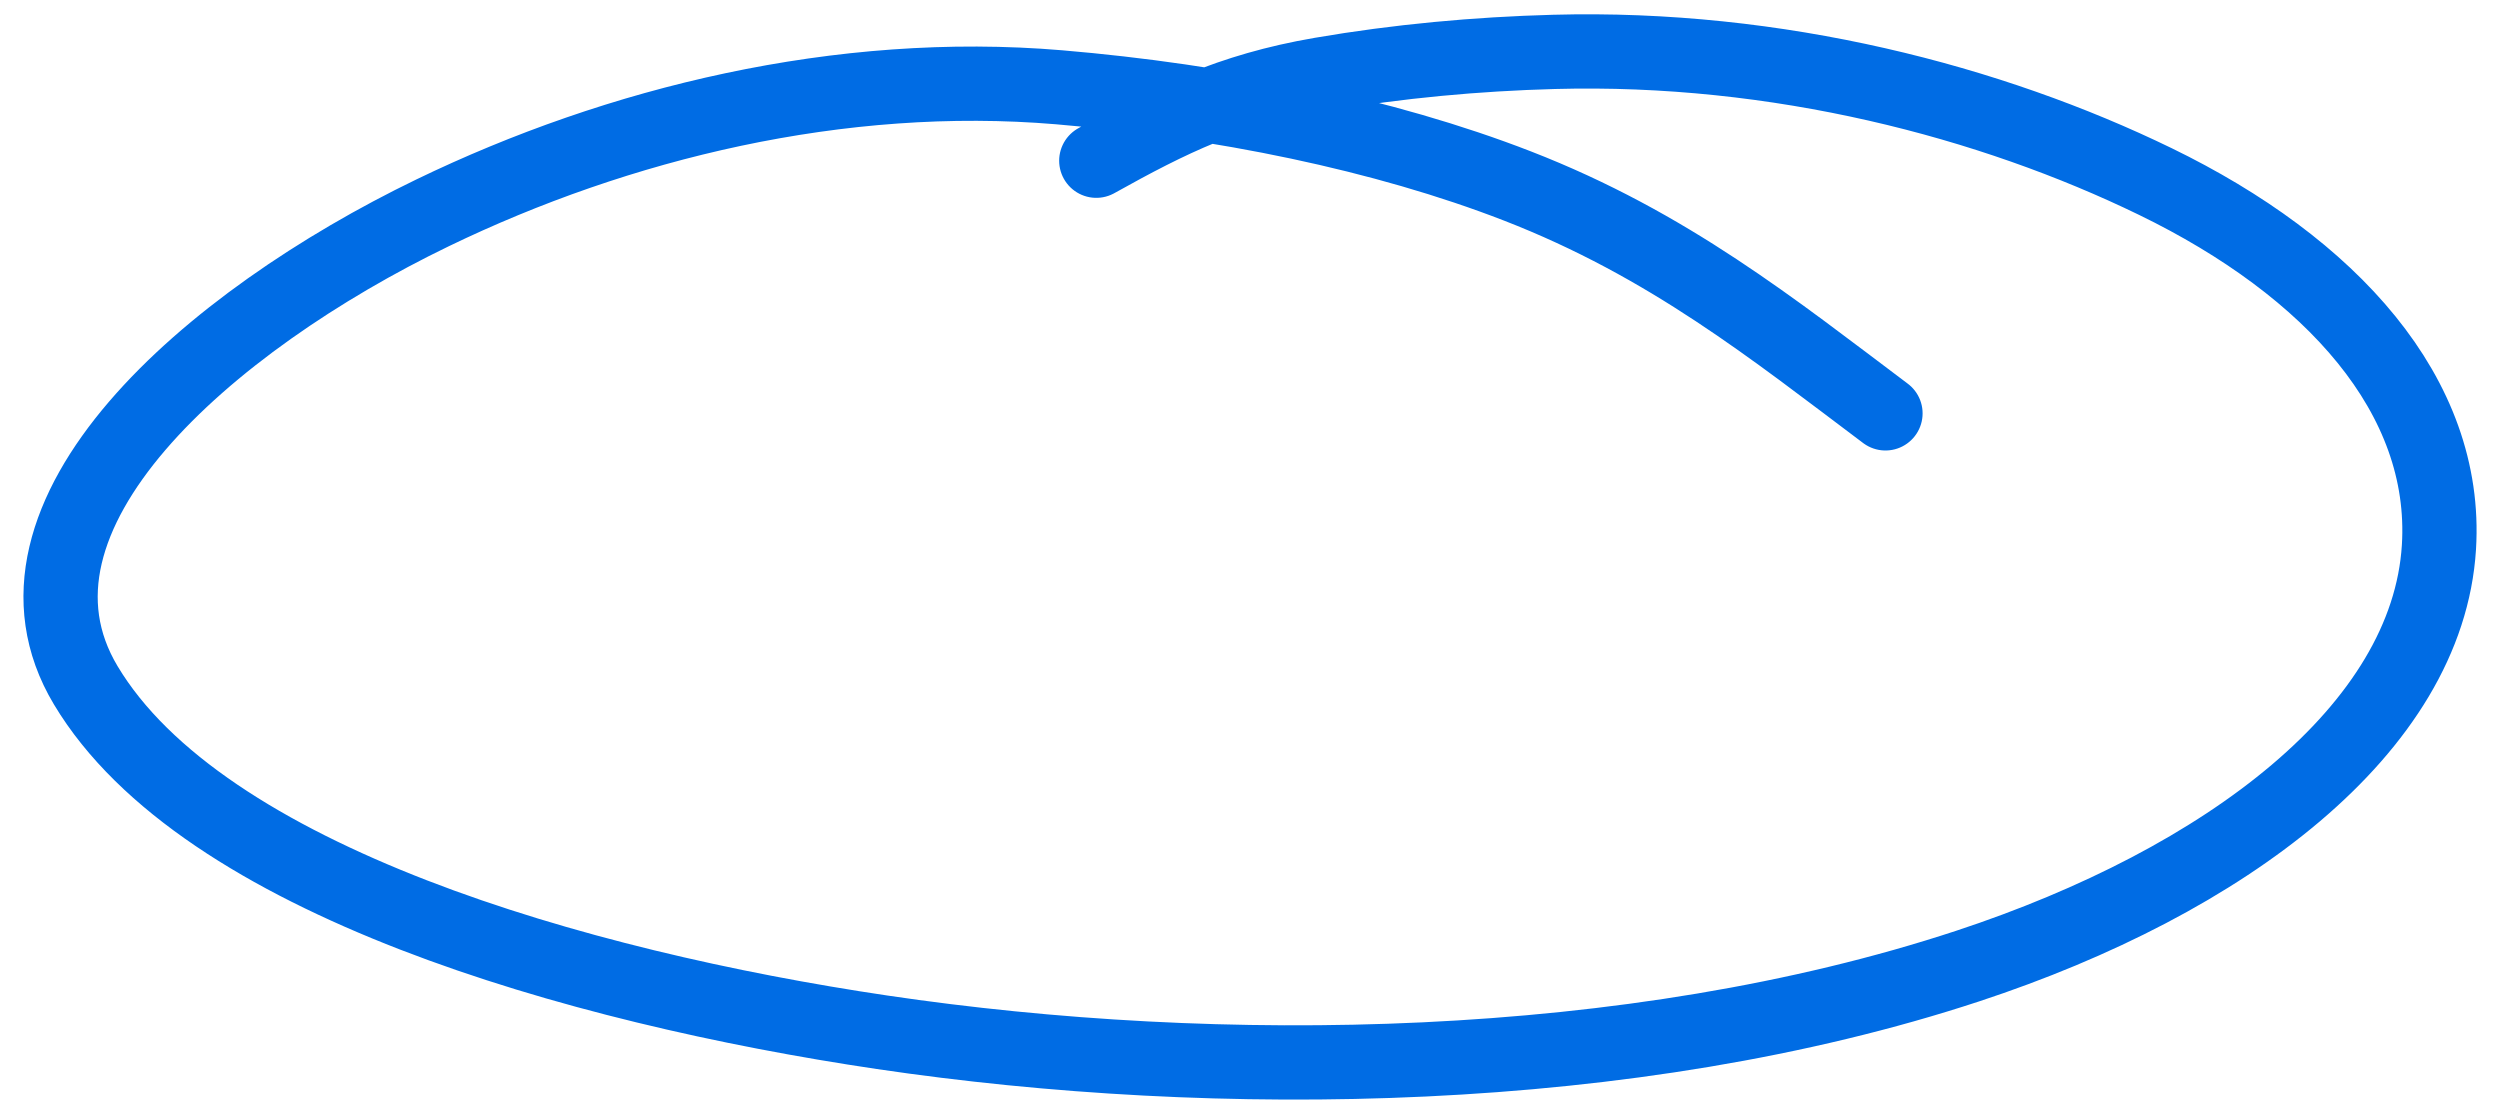 <svg width="101" height="45" viewBox="0 0 101 45" fill="none" xmlns="http://www.w3.org/2000/svg">
<path d="M44.29 6.493C47.278 4.827 49.669 3.643 53.367 3.007C56.476 2.473 59.649 2.181 62.779 2.096C71.816 1.849 80.421 4.098 87.077 7.334C94.172 10.782 98.911 15.994 98.533 22.108C98.078 29.46 89.922 35.596 79.487 39.032C65.883 43.511 49.181 43.713 35.638 41.704C23.316 39.876 8.177 35.557 3.464 27.685C-0.642 20.827 8.426 12.976 17.476 8.599C24.976 4.972 33.951 2.781 42.784 3.526C49.299 4.077 55.898 5.414 61.308 7.515C67.401 9.881 71.654 13.306 76.173 16.7" stroke="#006CE4" stroke-width="3" stroke-linecap="round"/>
</svg>

